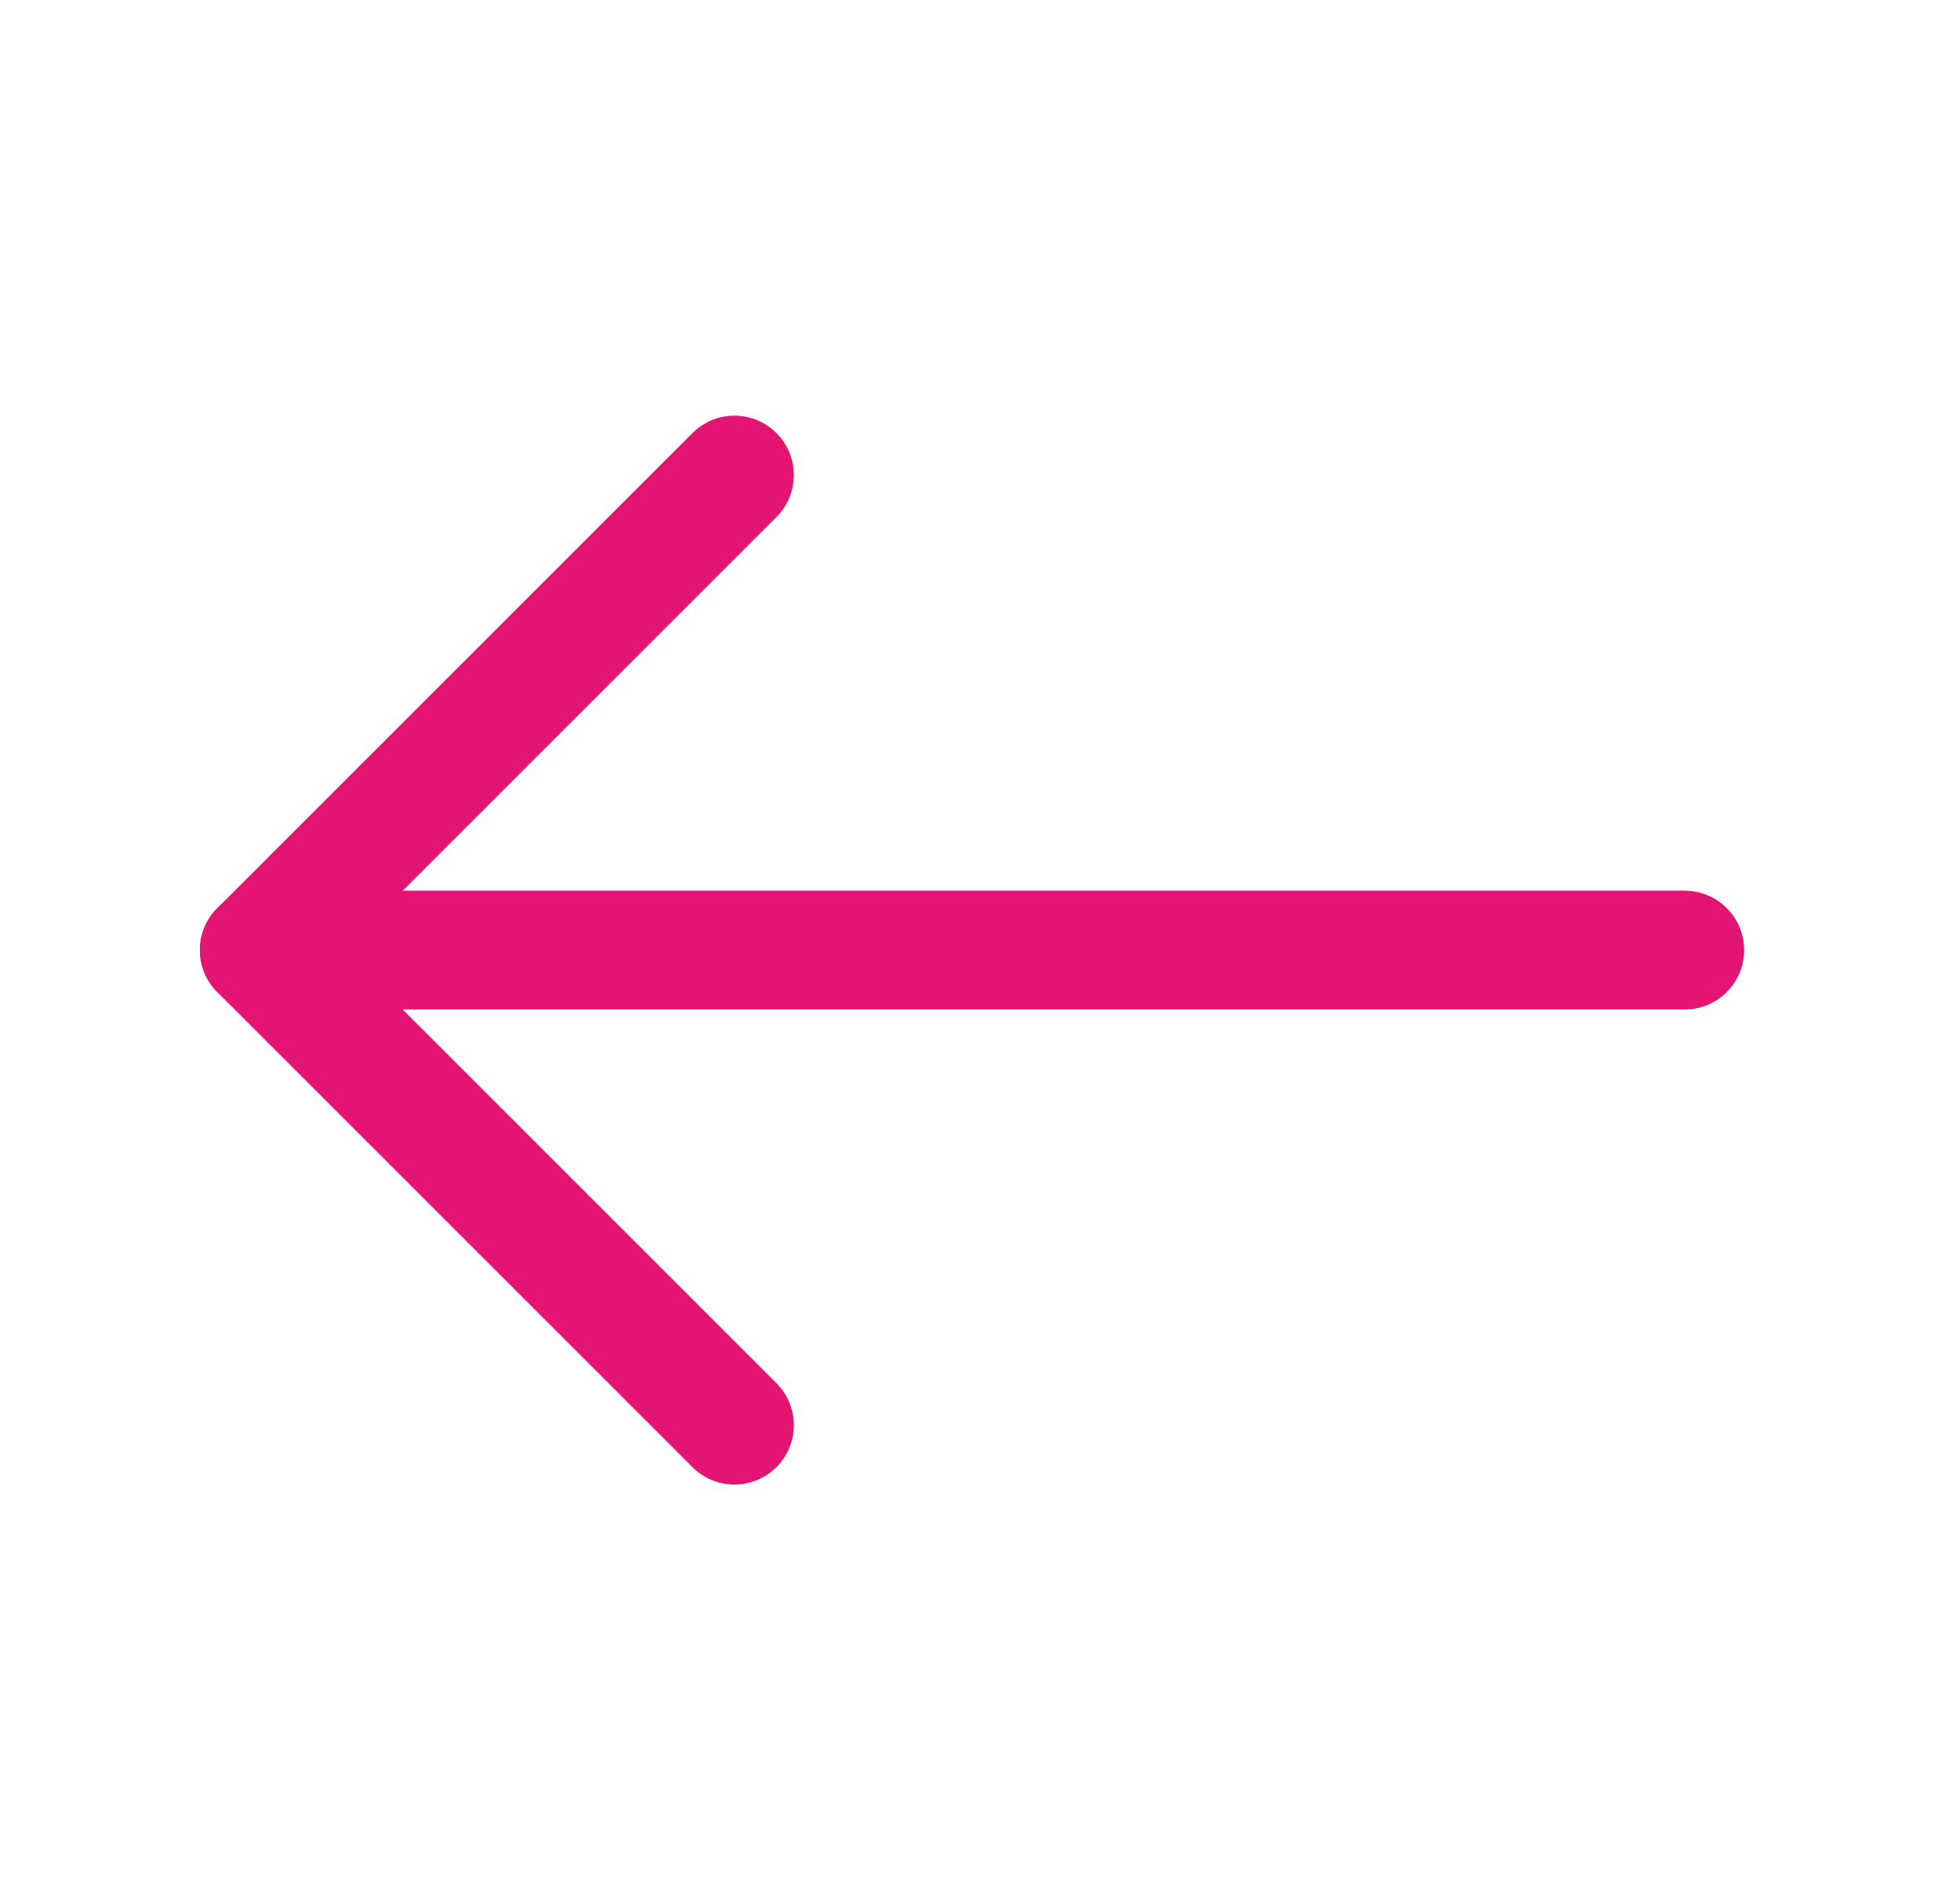 <svg width="33" height="32" viewBox="0 0 33 32" fill="none" xmlns="http://www.w3.org/2000/svg">
<path fill-rule="evenodd" clip-rule="evenodd" d="M3.366 16C3.366 15.448 3.814 15 4.366 15H28.366C28.918 15 29.366 15.448 29.366 16C29.366 16.552 28.918 17 28.366 17H4.366C3.814 17 3.366 16.552 3.366 16Z" fill="#E41472"/>
<path fill-rule="evenodd" clip-rule="evenodd" d="M13.073 7.293C13.463 7.683 13.463 8.317 13.073 8.707L5.78 16L13.073 23.293C13.463 23.683 13.463 24.317 13.073 24.707C12.682 25.098 12.049 25.098 11.659 24.707L3.659 16.707C3.268 16.317 3.268 15.683 3.659 15.293L11.659 7.293C12.049 6.902 12.682 6.902 13.073 7.293Z" fill="#E41472"/>
</svg>
